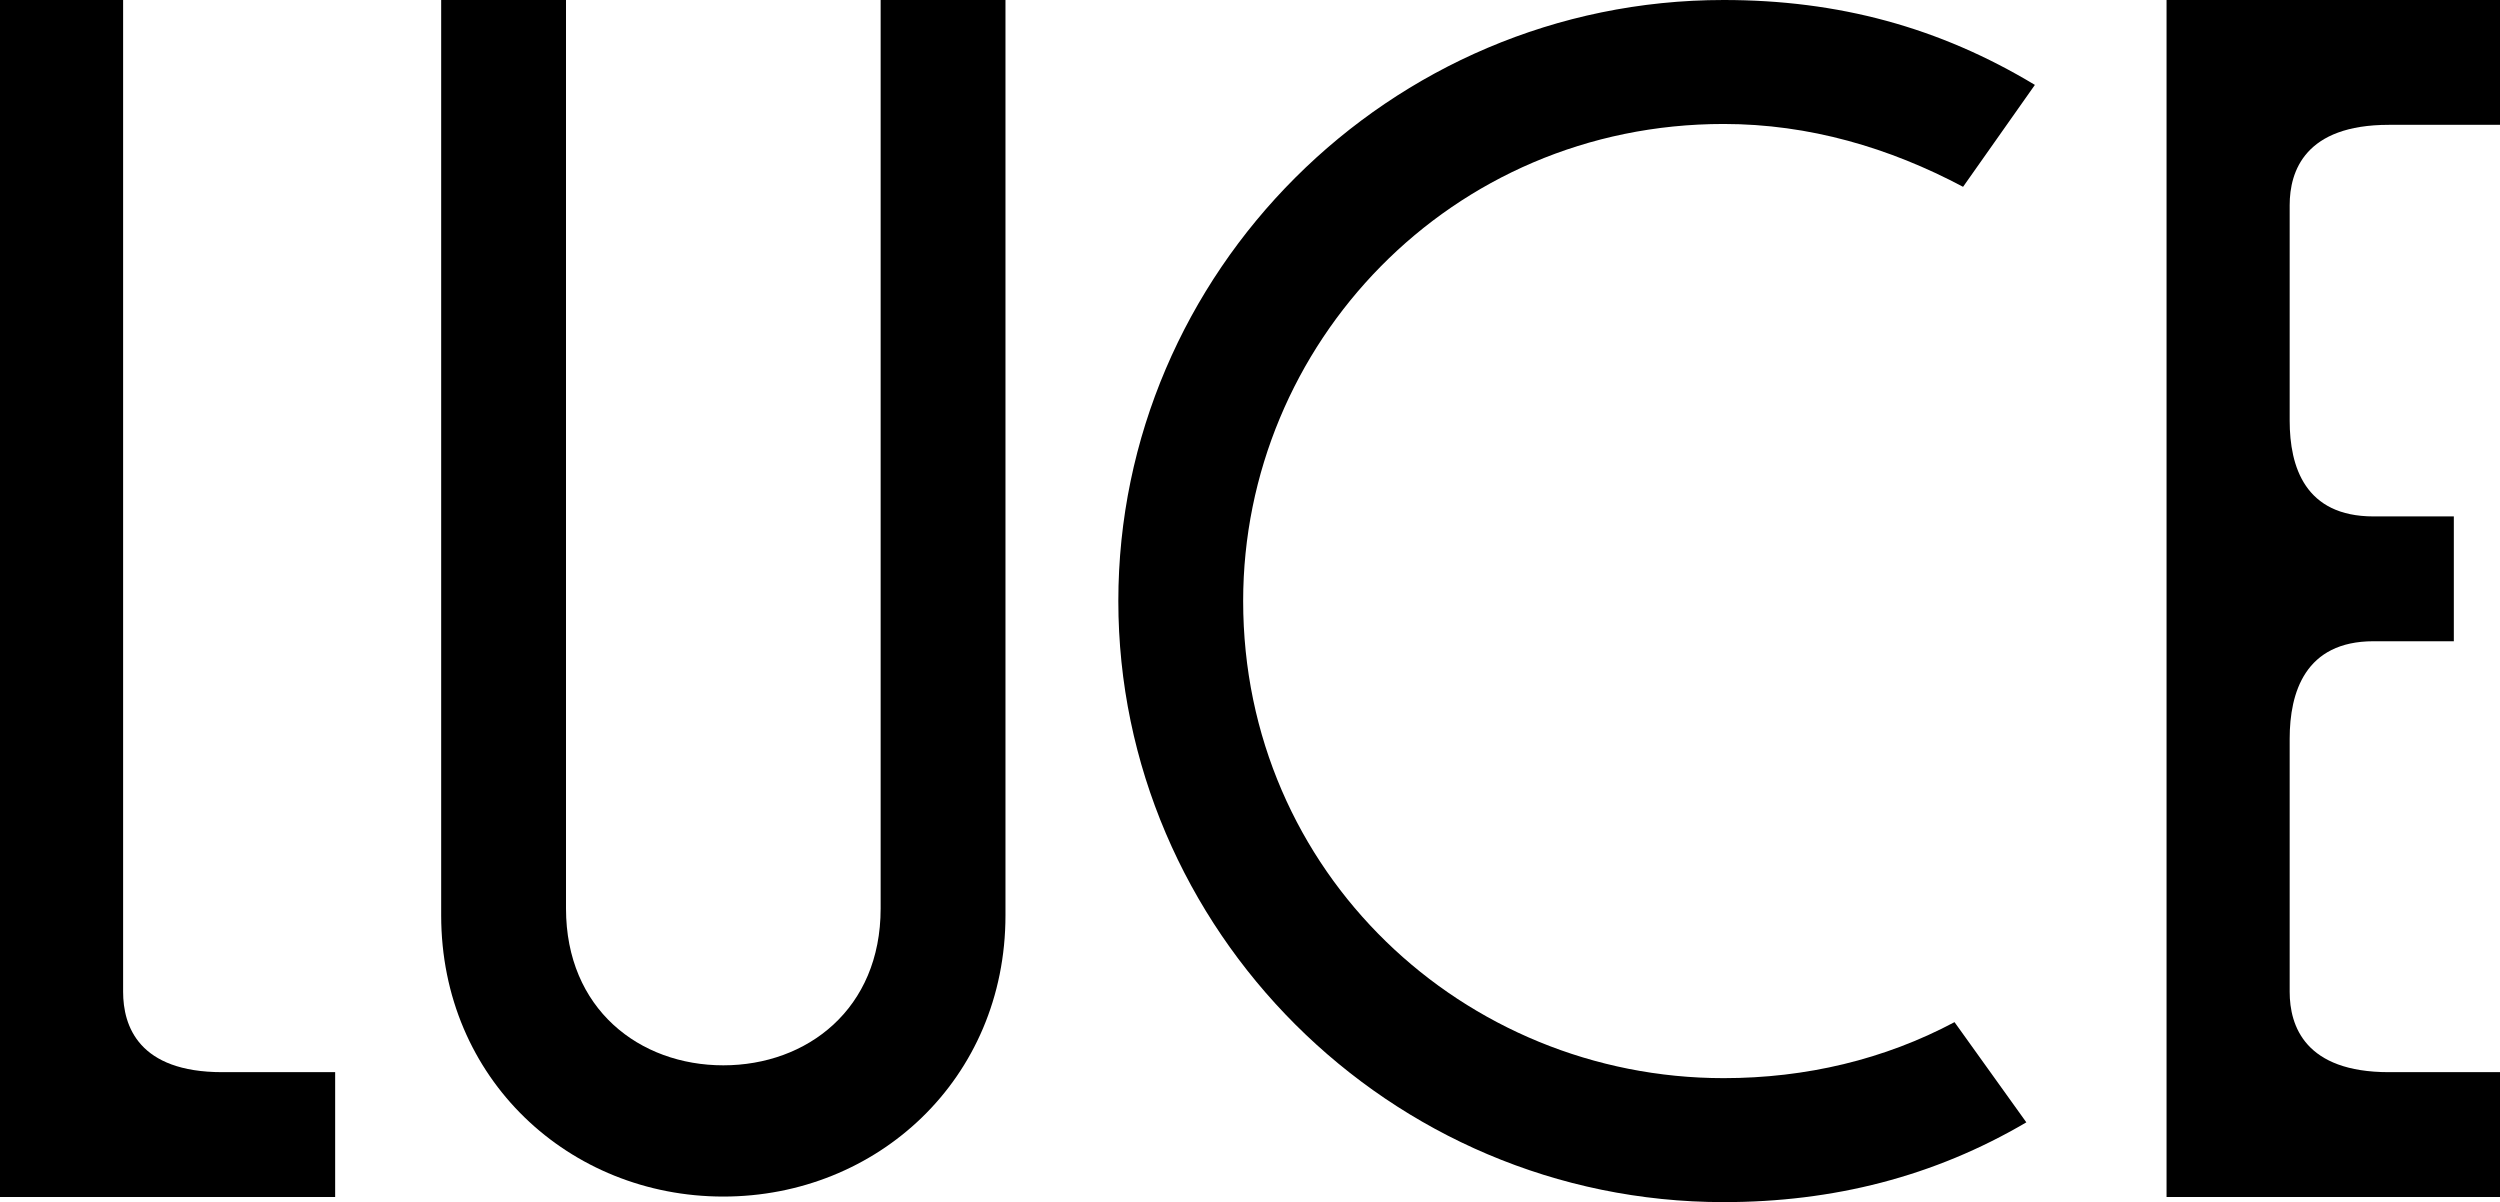 <?xml version="1.0" encoding="UTF-8"?>
<svg id="Lager_1" data-name="Lager 1" xmlns="http://www.w3.org/2000/svg" viewBox="0 0 292.4 140.6">
  <path d="m14.4,116V0H0v140h39.2v-14.6h-13.2c-9.8,0-11.6-5.4-11.6-9.4Z"/>
  <path d="m103,106.26c0,11.76-8.6,18.34-18.4,18.34s-18.4-6.58-18.4-18.34V0h-14.6v107.06c0,19.14,15,32.89,33,32.89s33-13.76,33-32.89V0h-14.6v106.26Z"/>
  <path d="m201.6,14.5c10,0,19.4,2.78,28,7.35l8.4-11.92c-11.2-6.75-23-9.93-36.4-9.93-39.2,0-70.8,31.97-70.8,70.3s31.6,70.3,70.8,70.3c12.8,0,24.6-2.98,35.4-9.33l-8.4-11.72c-8.2,4.37-17.4,6.55-27,6.55-30.4,0-56.2-24.03-56.2-55.8,0-29.99,24.2-55.8,56.2-55.8Z"/>
  <path d="m279.4,14.6h13V0h-39v140h39v-14.6h-13c-9.8,0-11.6-5.4-11.6-9.4v-29.6c0-5.4,1.8-11.4,9.8-11.4h9.4v-14.6h-9.4c-8,0-9.8-5.8-9.8-11.2v-25.2c0-4,1.8-9.4,11.6-9.4Z"/>
</svg>